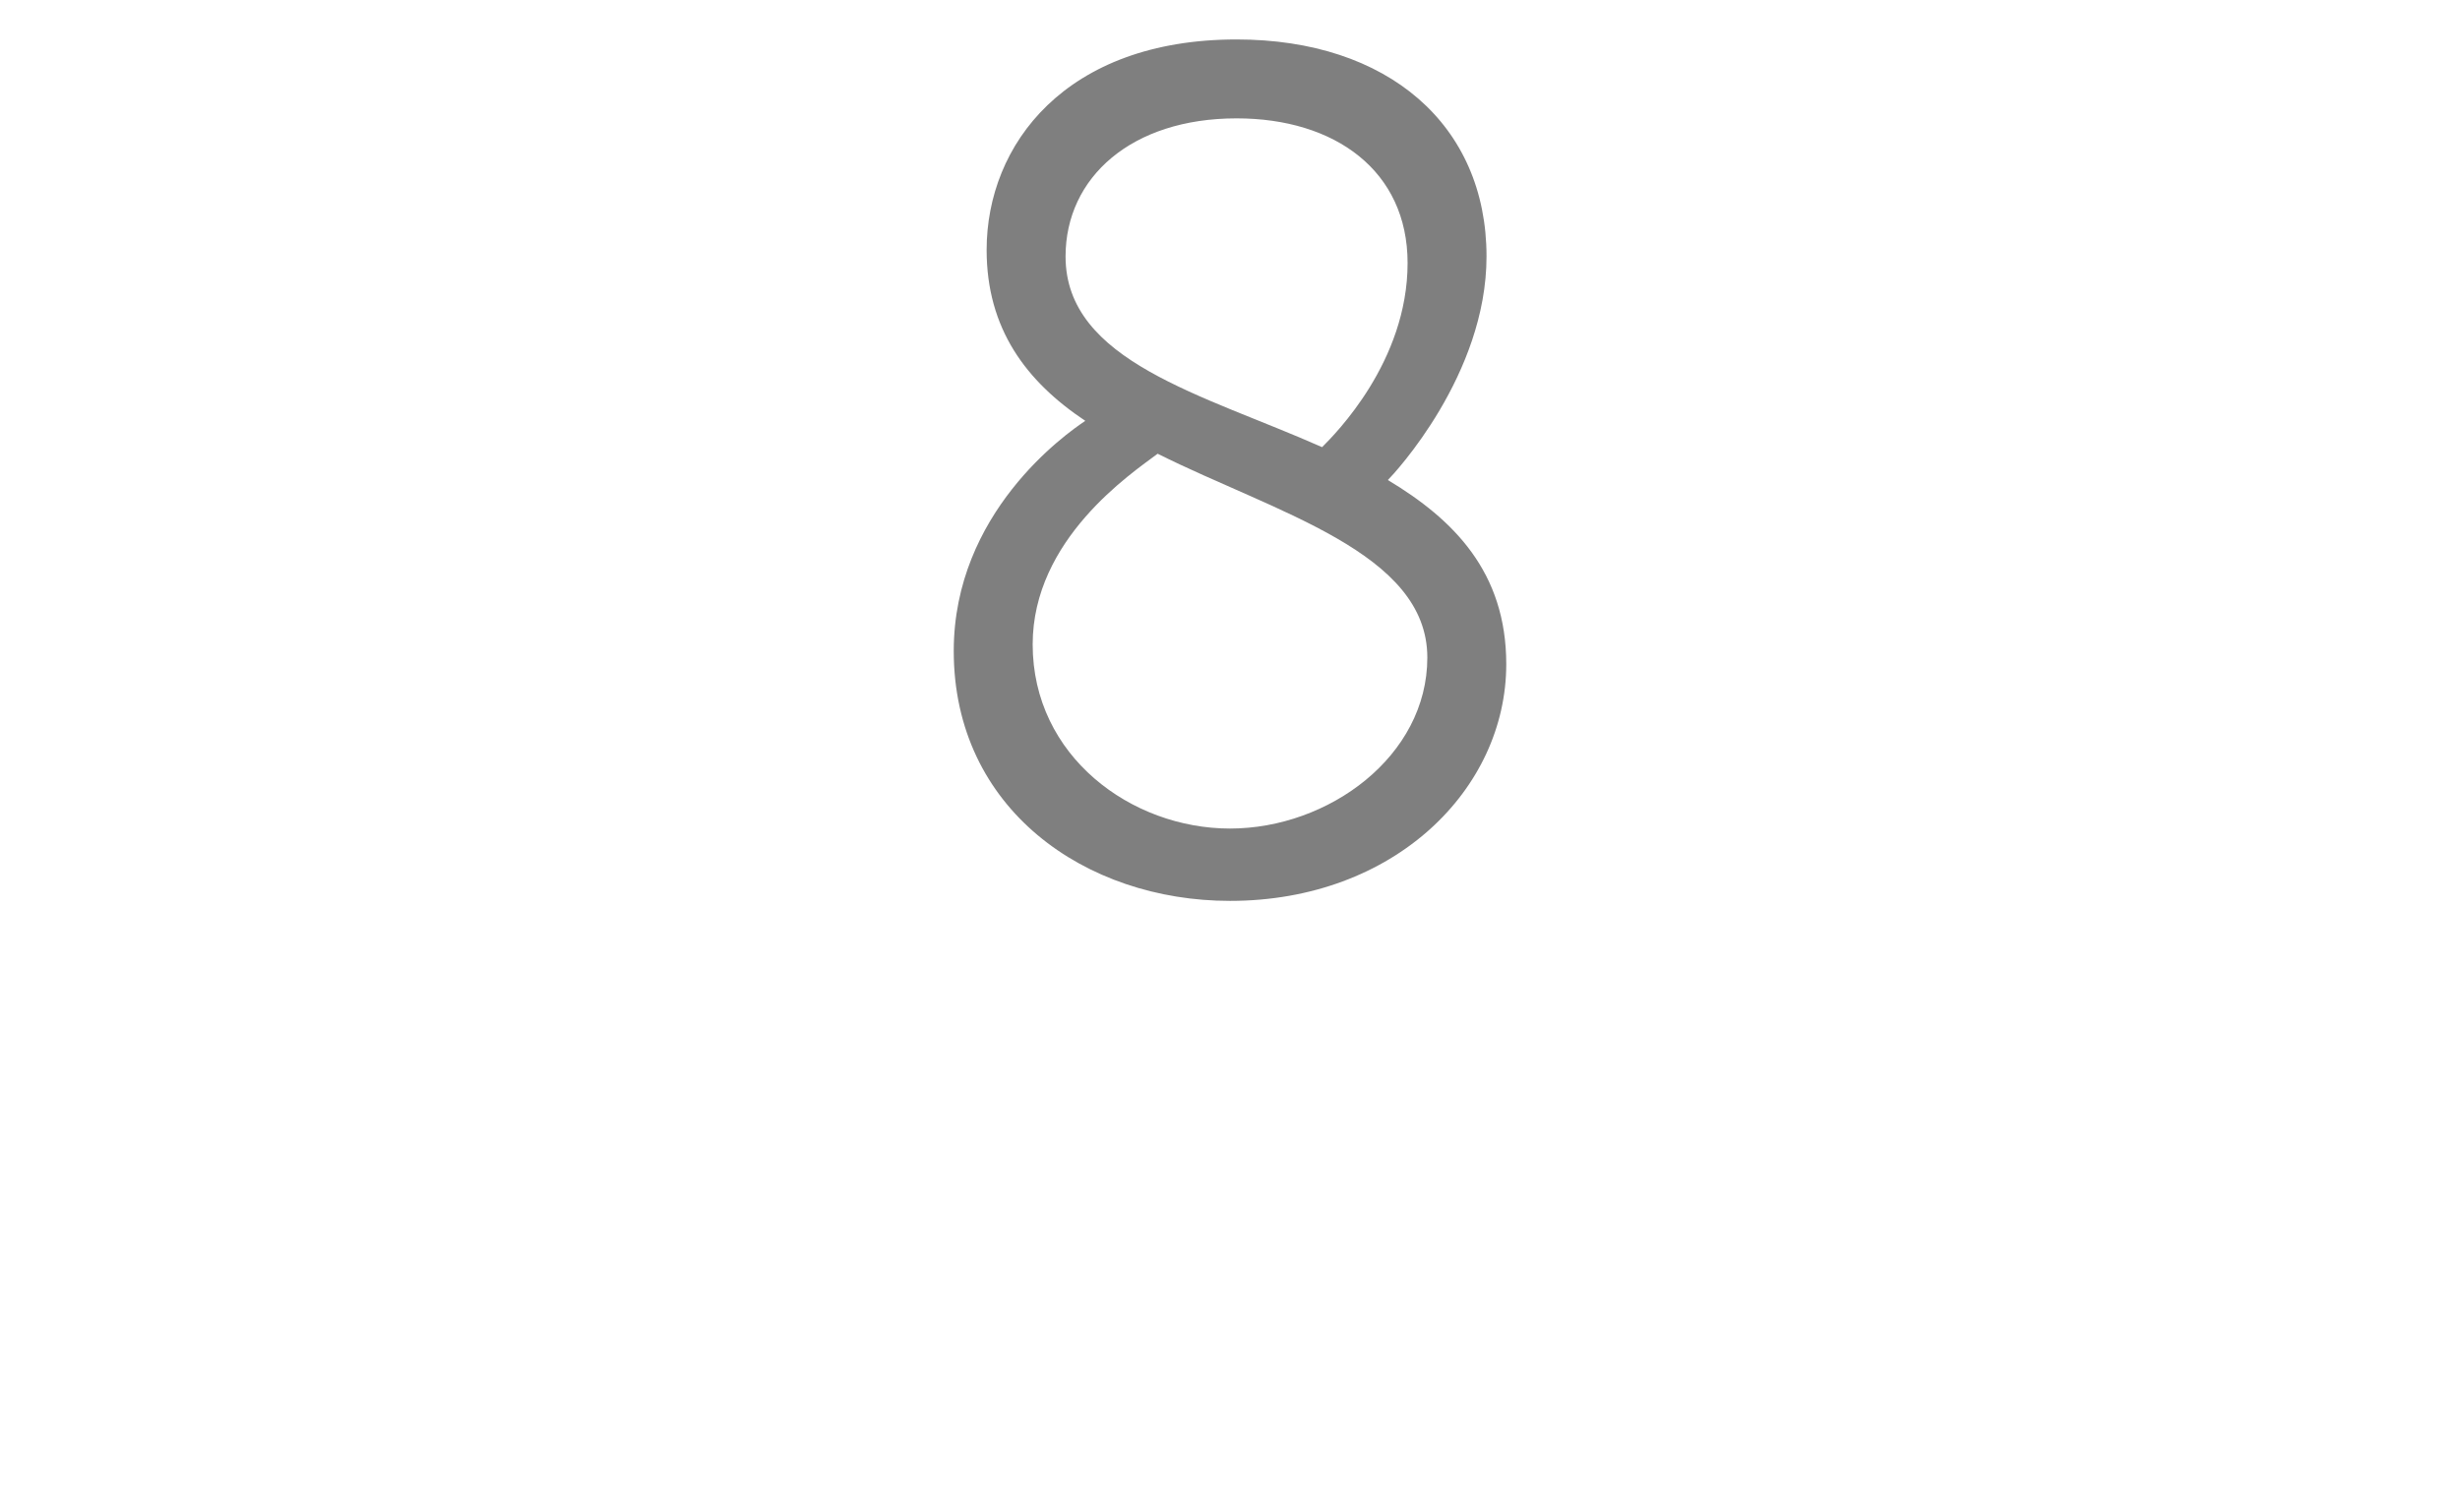 <?xml version="1.0" standalone="no"?><!DOCTYPE svg PUBLIC "-//W3C//DTD SVG 1.1//EN" "http://www.w3.org/Graphics/SVG/1.1/DTD/svg11.dtd"><svg xmlns="http://www.w3.org/2000/svg" version="1.1" width="37.4px" height="23px" viewBox="0 0 37.4 23">  <desc>8</desc>  <defs/>  <g id="Polygon47010">    <path d="M 16.5 6.4 C 15.6 5.8 15 5 15 3.8 C 15 2.2 16.2 0.6 18.8 0.6 C 21.1 0.6 22.6 1.9 22.6 3.9 C 22.6 5.7 21.2 7.2 21.1 7.3 C 22.1 7.9 22.9 8.7 22.9 10.1 C 22.9 12 21.2 13.7 18.7 13.7 C 16.5 13.7 14.5 12.3 14.5 9.9 C 14.5 7.8 16.2 6.6 16.5 6.4 Z M 17.6 6.9 C 17.2 7.2 15.7 8.2 15.7 9.8 C 15.7 11.5 17.2 12.6 18.7 12.6 C 20.2 12.6 21.7 11.5 21.7 10 C 21.7 8.4 19.4 7.8 17.6 6.9 Z M 20.1 6.8 C 20.3 6.6 21.4 5.5 21.4 4 C 21.4 2.6 20.3 1.8 18.8 1.8 C 17.2 1.8 16.2 2.7 16.2 3.9 C 16.2 5.5 18.3 6 20.1 6.8 Z " stroke="none" fill="#7f7f7f"/>  </g></svg>